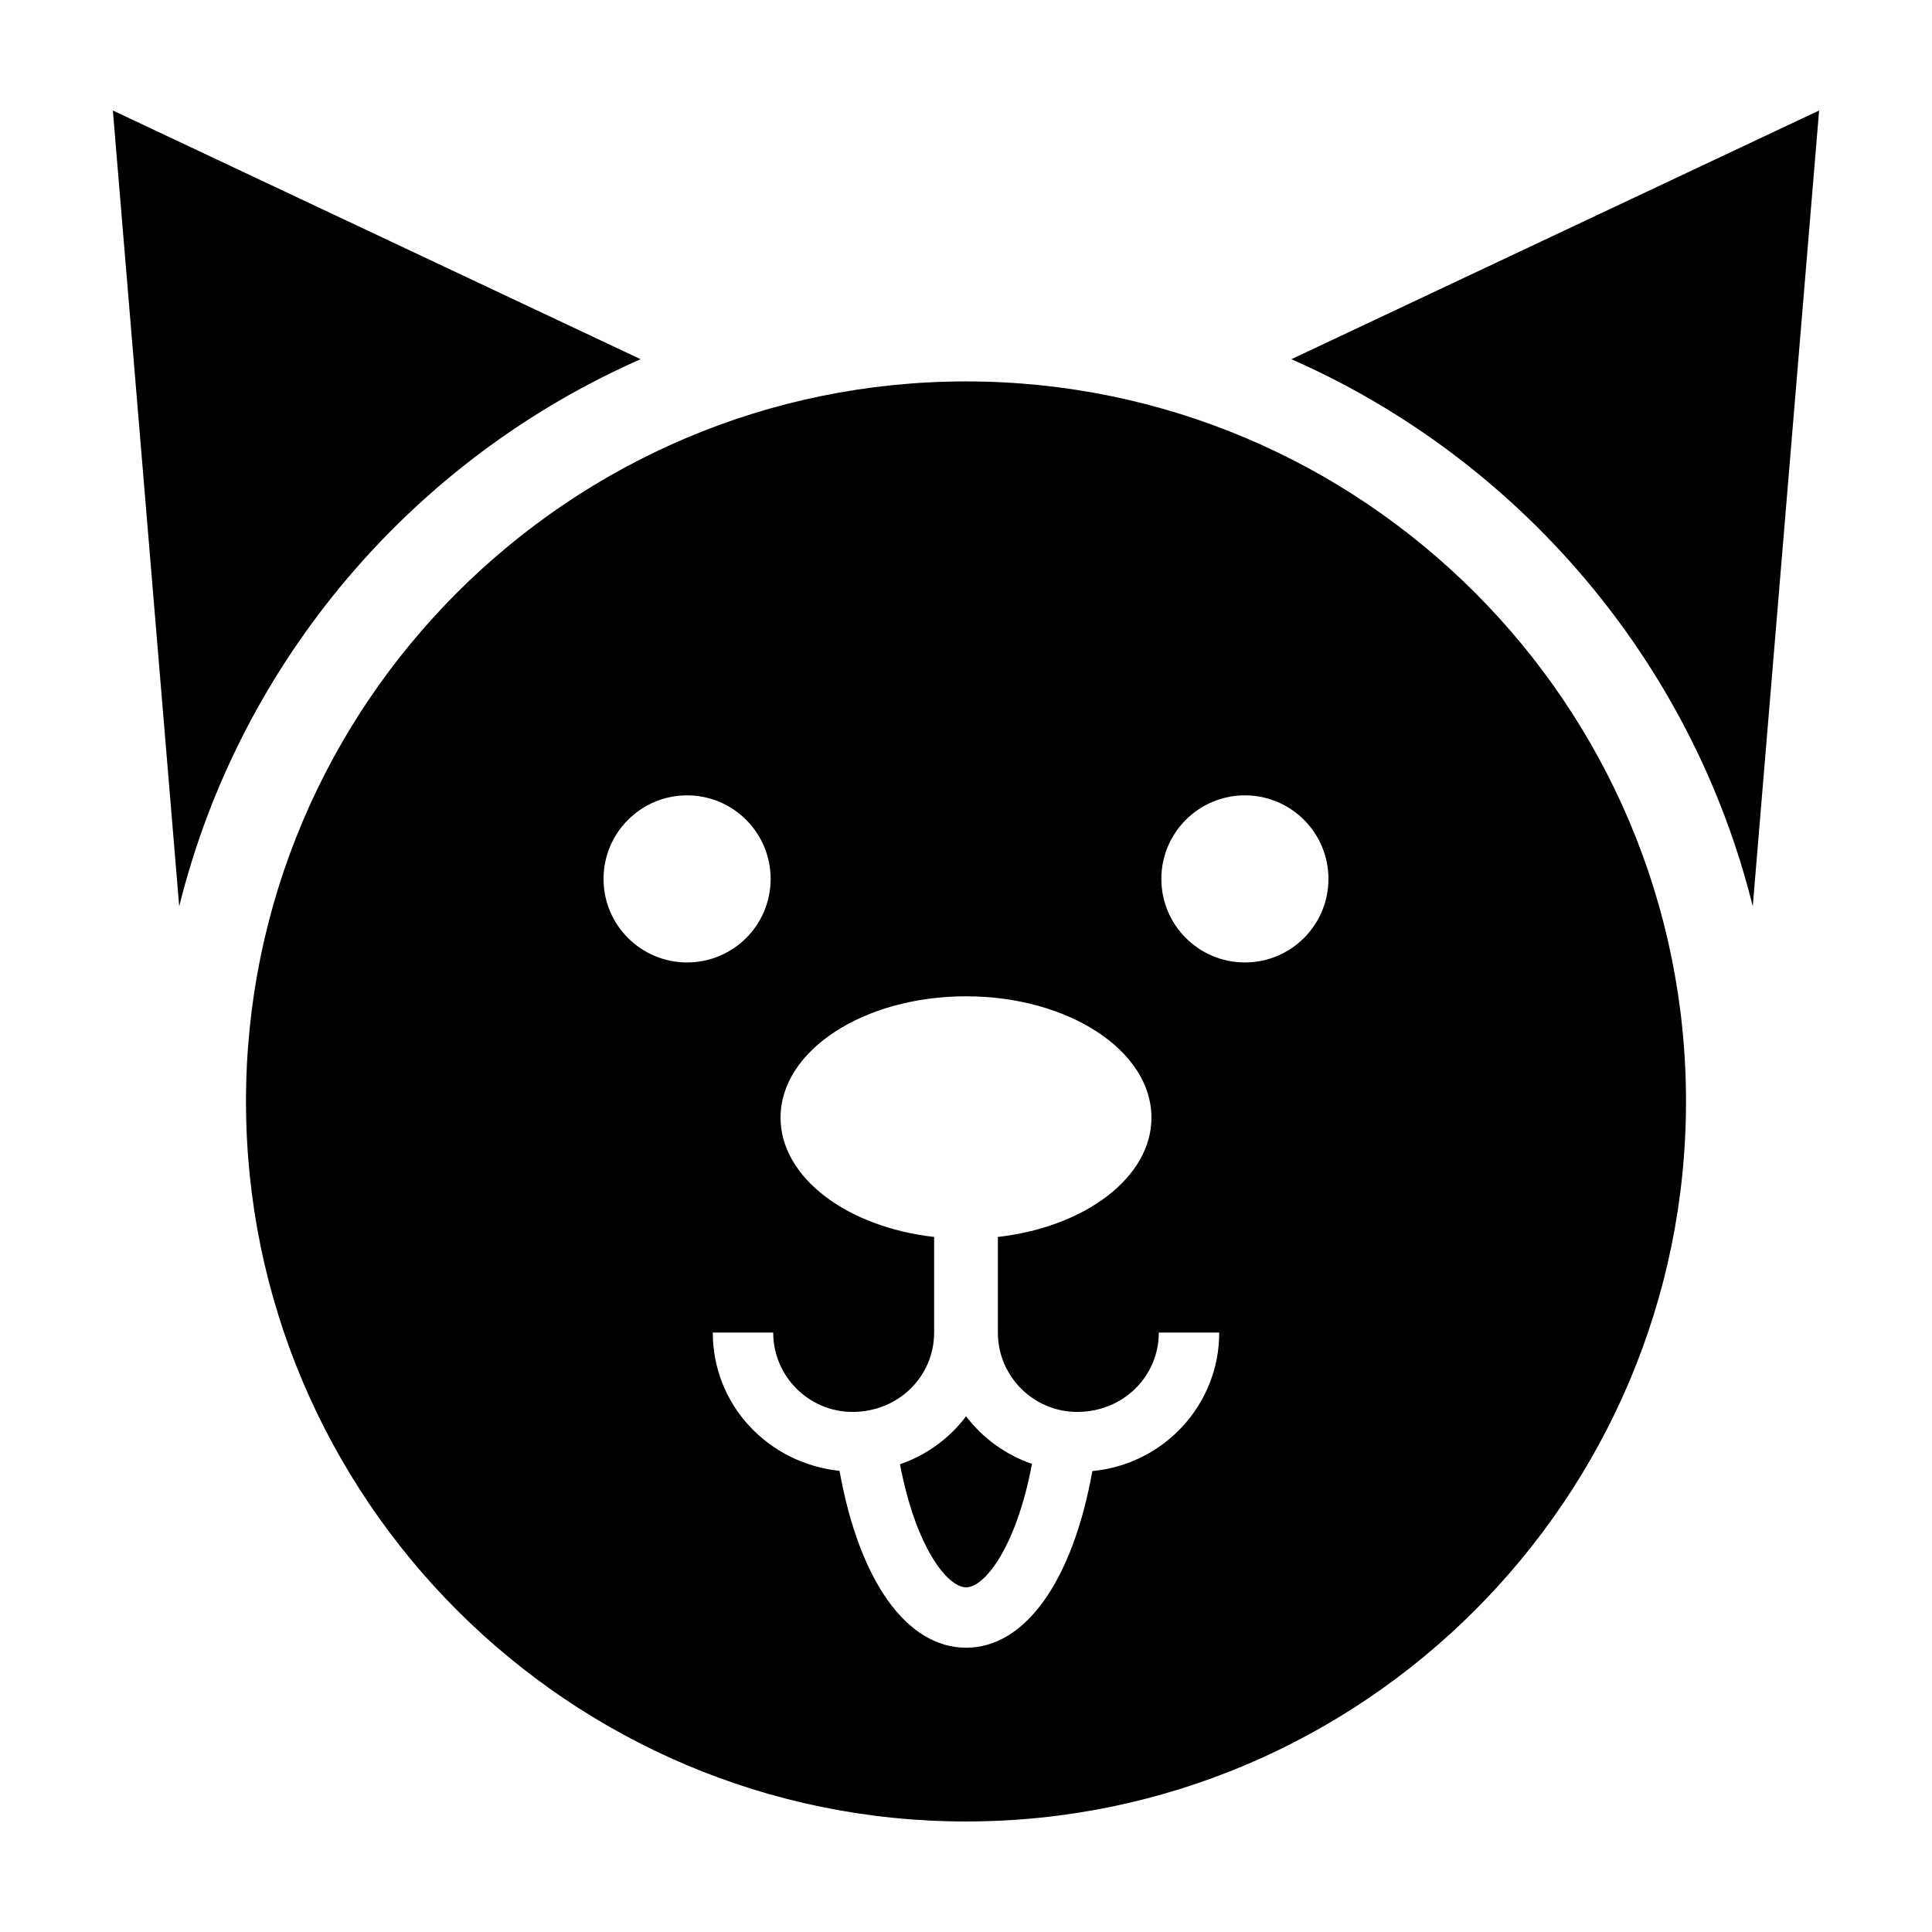 <?xml version="1.0" encoding="UTF-8"?>
<!-- Uploaded to: SVG Repo, www.svgrepo.com, Generator: SVG Repo Mixer Tools -->
<svg fill="#000000" width="800px" height="800px" version="1.1" viewBox="144 144 512 512" xmlns="http://www.w3.org/2000/svg">
 <g>
  <path d="m400 245.08c-105.21 0-190.81 85.598-190.81 190.81 0 105.21 85.594 190.82 190.81 190.82 105.21 0 190.81-85.602 190.81-190.82 0-105.21-85.598-190.81-190.81-190.81zm-96.055 131.84c0-12.227 9.914-22.141 22.141-22.141 12.227 0 22.141 9.914 22.141 22.141 0 12.227-9.914 22.141-22.141 22.141-12.223 0-22.141-9.91-22.141-22.141zm129.54 156.93c-5.215 29.055-17.738 46.812-33.453 46.812-15.781 0-28.344-17.785-33.547-46.871-19.027-2-33.59-17.566-33.59-36.652h16.012c0 11.598 9.438 21.035 21.039 21.035 12.172 0 21.609-9.438 21.609-21.035v-25.332c-23.113-2.621-40.703-15.77-40.703-31.633 0-17.75 22.008-32.145 49.148-32.145 27.145 0 49.148 14.391 49.148 32.145 0 15.863-17.594 29.008-40.703 31.633v25.332c0 11.598 9.438 21.035 21.035 21.035 12.184 0 21.617-9.438 21.617-21.035h16.012c0 19.266-14.82 34.953-33.625 36.711zm40.426-134.79c-12.227 0-22.141-9.914-22.141-22.141 0-12.227 9.914-22.141 22.141-22.141s22.141 9.914 22.141 22.141c0.004 12.23-9.91 22.141-22.141 22.141z"/>
  <path d="m400.02 519.33c-4.402 5.848-10.465 10.289-17.516 12.715 4.207 22.117 12.605 32.617 17.527 32.617 4.891 0 13.262-10.531 17.457-32.707-7.066-2.461-13.086-6.863-17.469-12.625z"/>
  <path d="m313.76 239.19-139.85-65.906 17.582 210.91c16.137-65.055 61.984-118.47 122.27-145z"/>
  <path d="m486.23 239.19c60.277 26.531 106.12 79.945 122.27 144.99l17.582-210.9z"/>
 </g>
</svg>